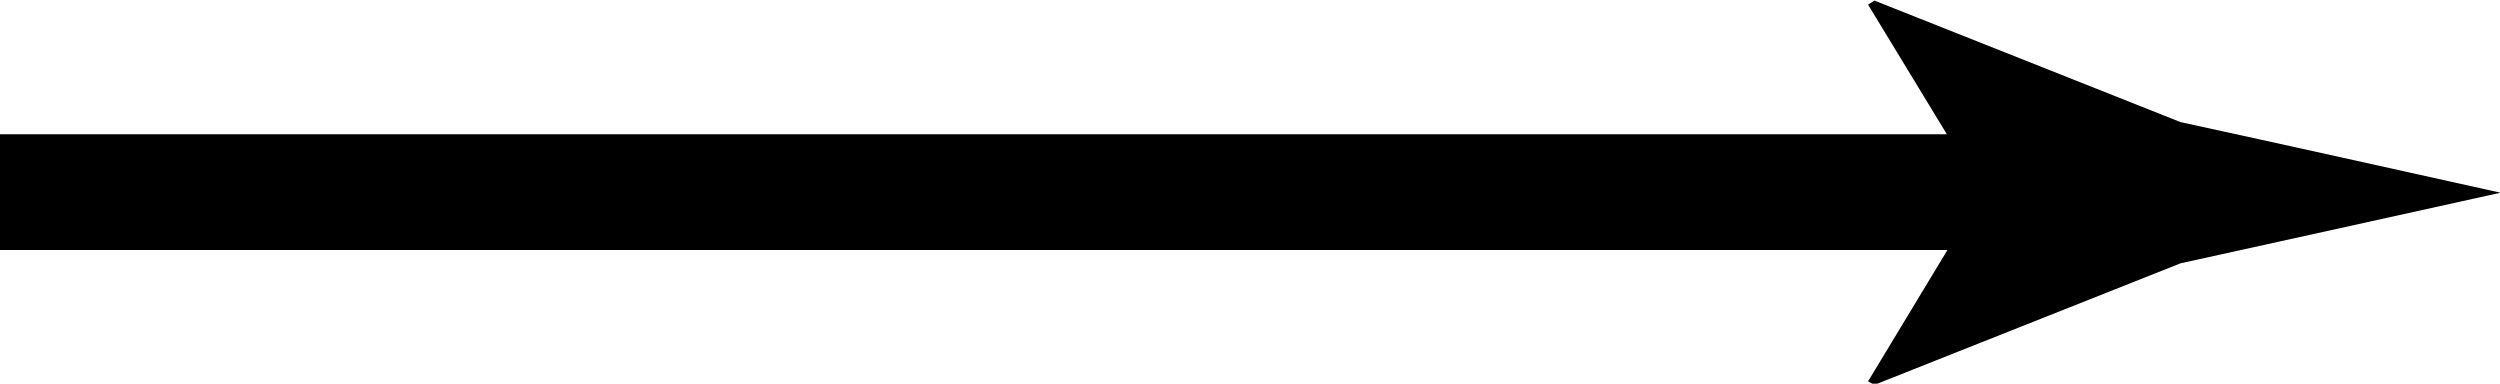 <?xml version="1.0" encoding="UTF-8"?><svg id="_レイヤー_2" xmlns="http://www.w3.org/2000/svg" viewBox="0 0 43.2 6.63"><defs><style>.cls-1{stroke-width:0px;}.cls-2{fill:none;stroke:#000;stroke-miterlimit:10;stroke-width:2px;}</style></defs><g id="_レイヤー_4のコピー"><line class="cls-2" y1="3.32" x2="35.86" y2="3.32"/><path class="cls-1" d="m34.25,3.32l-1.97-3.24.11-.07,5.29,2.1c1.84.4,3.68.81,5.53,1.22-1.84.41-3.68.81-5.53,1.22l-5.29,2.1-.11-.06,1.97-3.26Z"/></g></svg>